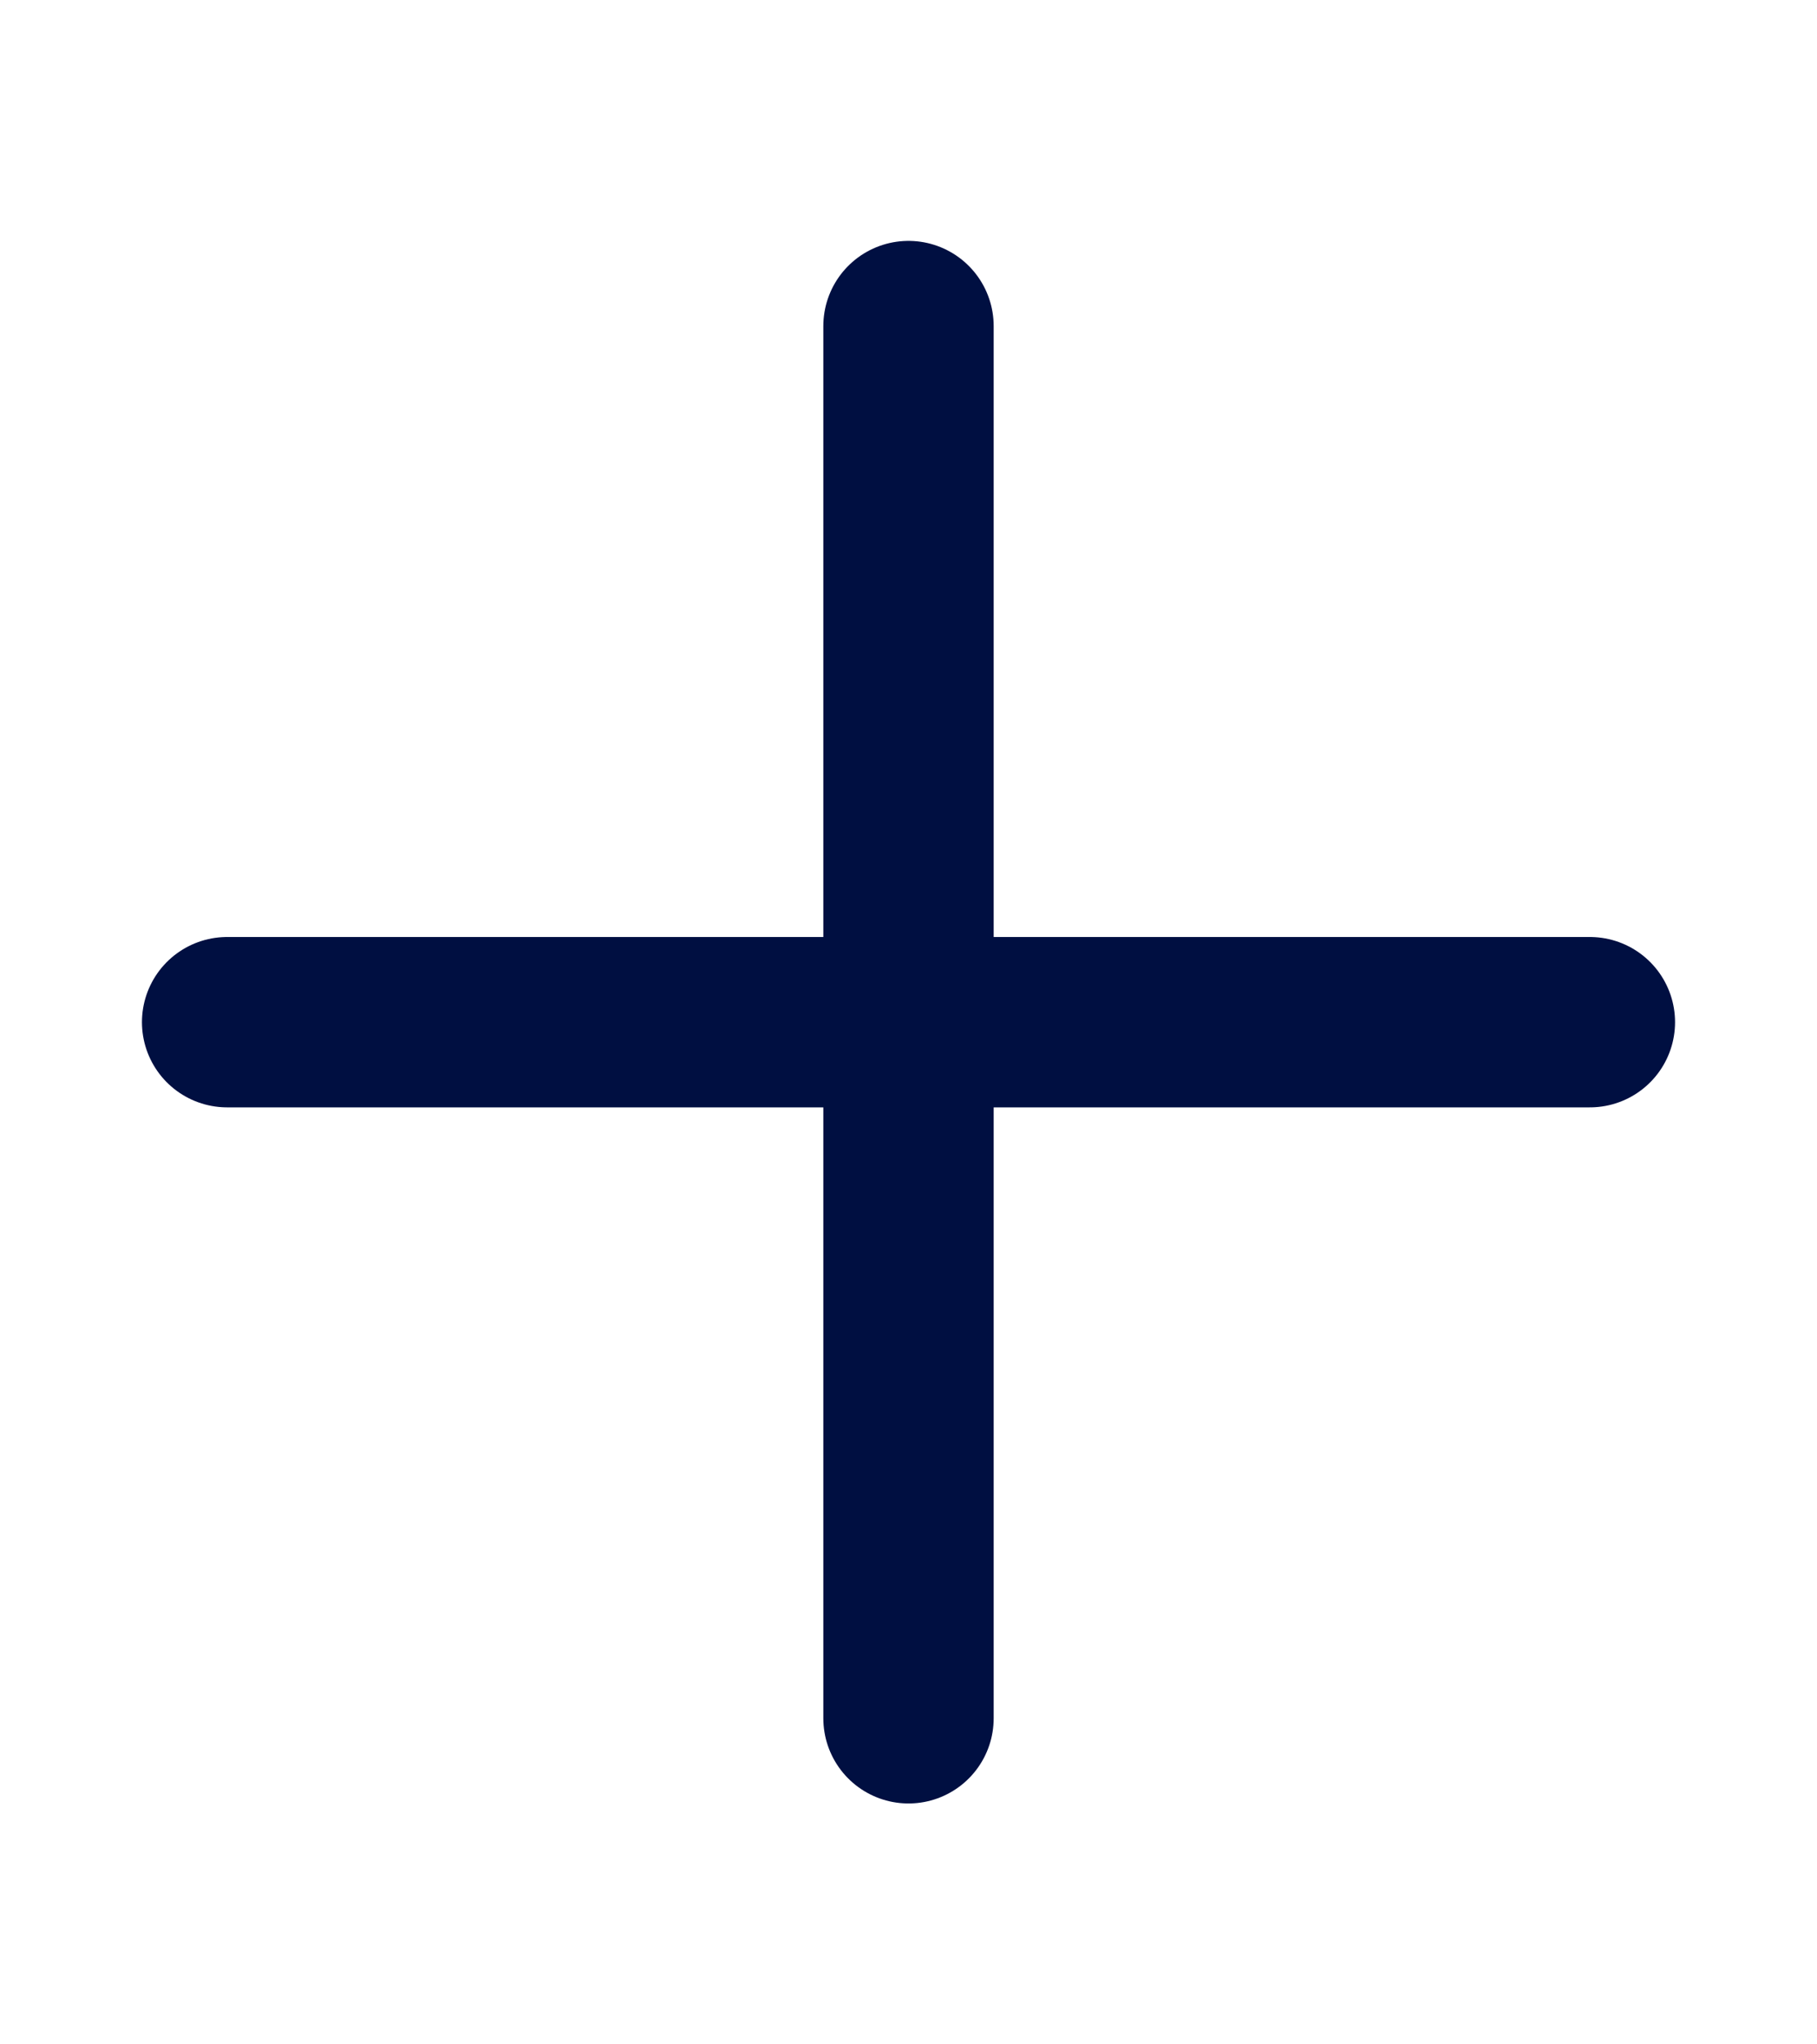 <svg width="16" height="18" viewBox="0 0 16 18" fill="none" xmlns="http://www.w3.org/2000/svg">
<path d="M2 9H8M8 9H14M8 9V2.871M8 9V15.129" stroke="#000F41" stroke-width="1.5" stroke-linecap="round" stroke-linejoin="round"/>
</svg>
